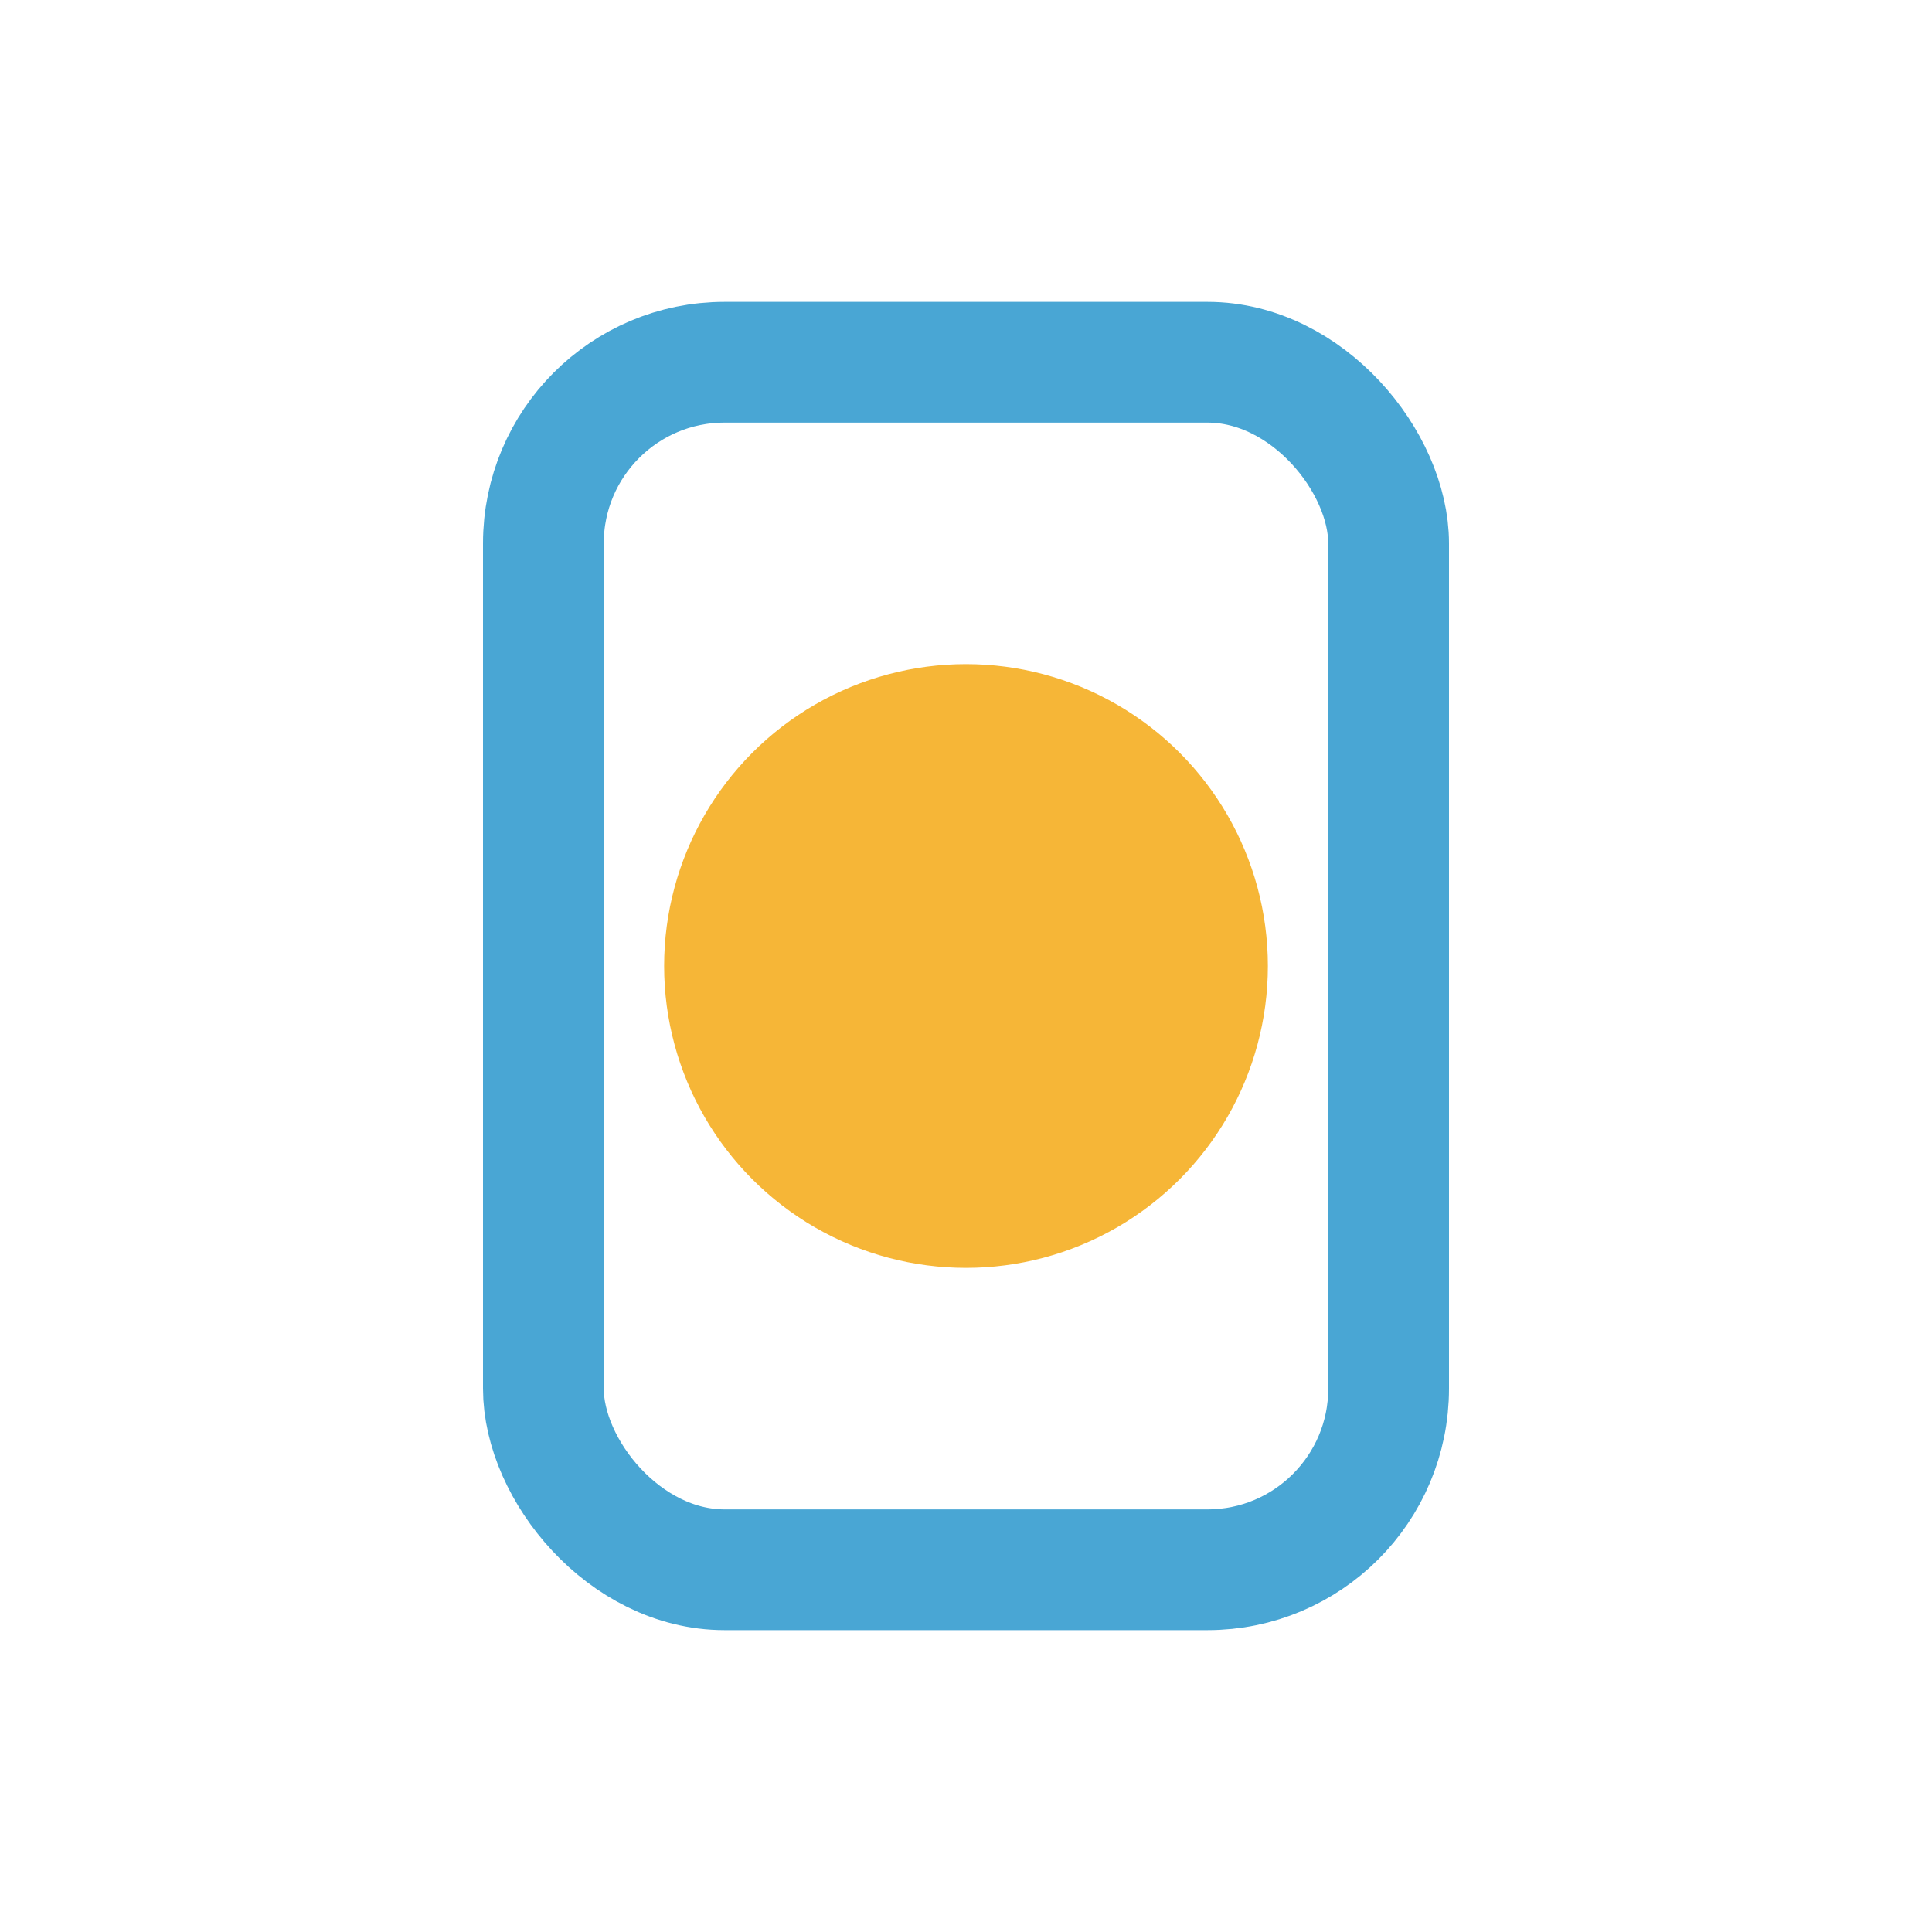 <?xml version="1.0" encoding="UTF-8"?>
<svg xmlns="http://www.w3.org/2000/svg" width="32" height="32" viewBox="0 0 32 32"><rect x="9" y="6" width="14" height="20" rx="3" fill="none" stroke="#49A6D4" stroke-width="2"/><circle cx="16" cy="16" r="5" fill="#F6B637"/></svg>
